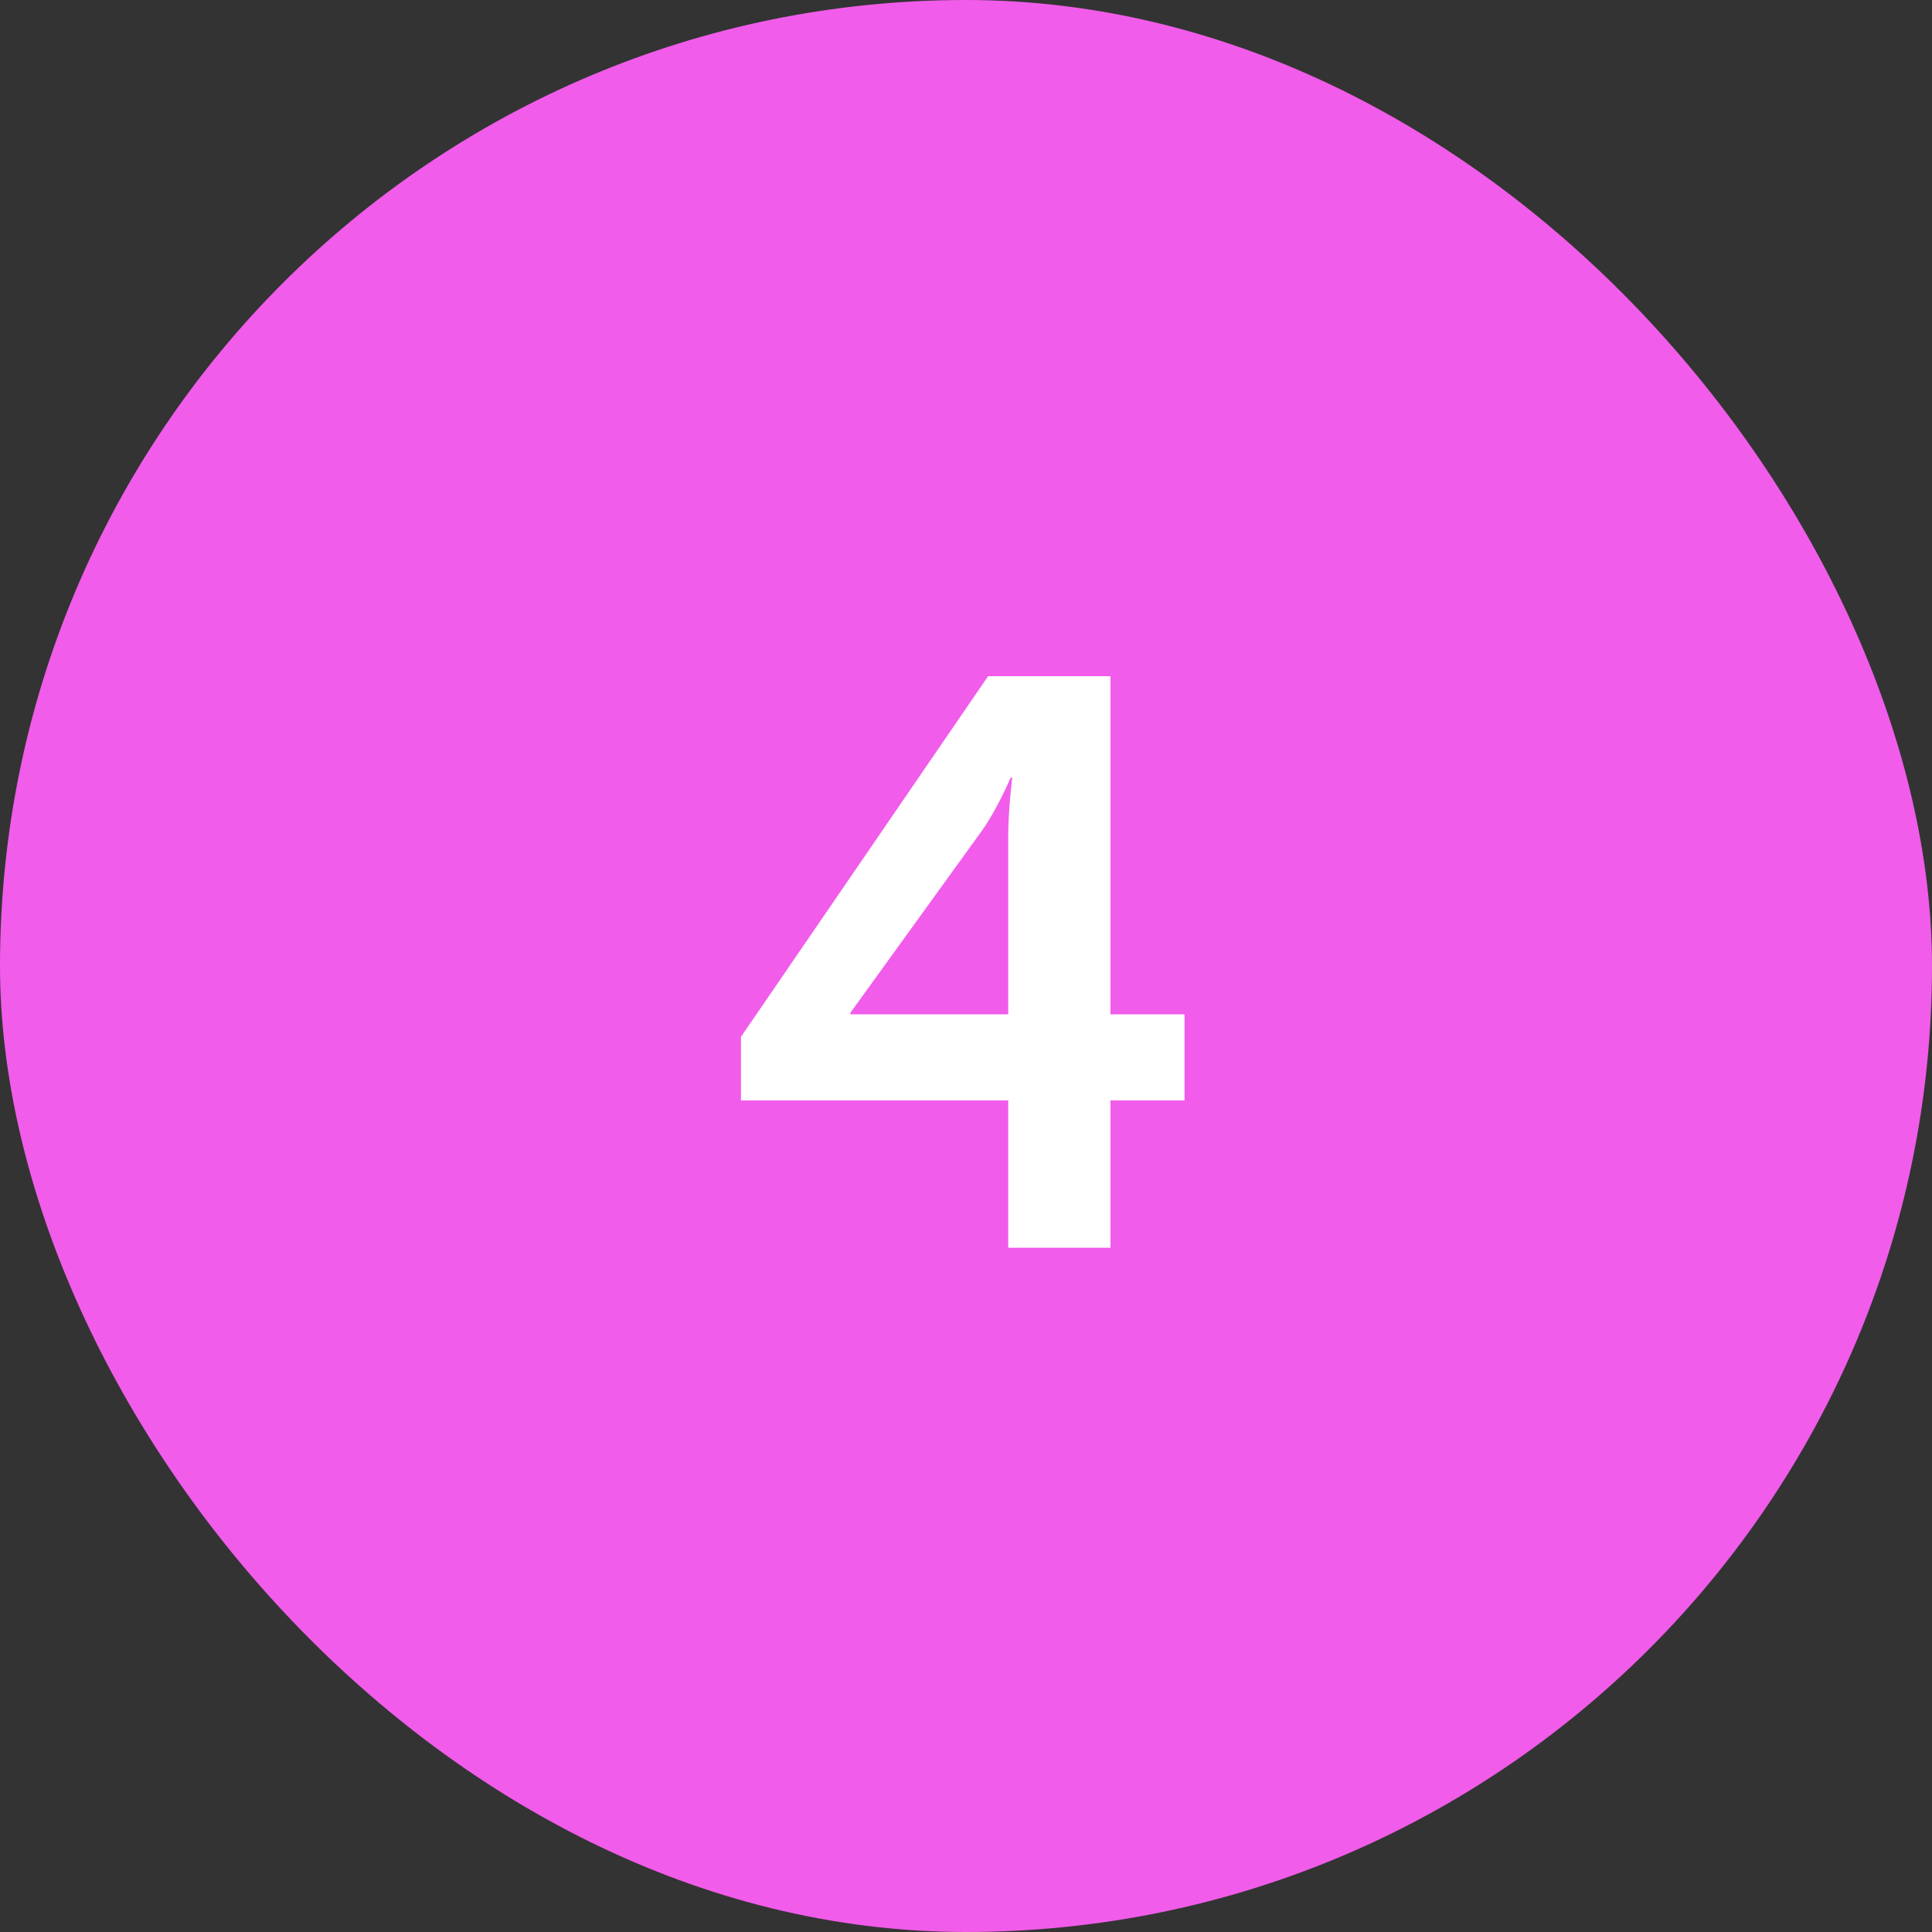 <?xml version="1.0" encoding="UTF-8"?> <svg xmlns="http://www.w3.org/2000/svg" width="48" height="48" viewBox="0 0 48 48" fill="none"><rect x="0" y="0" width="48" height="48" fill="#333333" stroke="none"/> <rect width="48" height="48" rx="24" fill="#F15CEA"></rect> <path d="M18.409 27.34H25.049V31H27.589V27.34H29.429V25.2H27.589V16.8H24.549L18.409 25.76V27.34ZM21.129 25.2V25.16L24.409 20.62C24.789 20.08 25.109 19.32 25.109 19.32H25.149C25.149 19.32 25.049 20.1 25.049 20.8V25.2H21.129Z" fill="white"></path> </svg> 